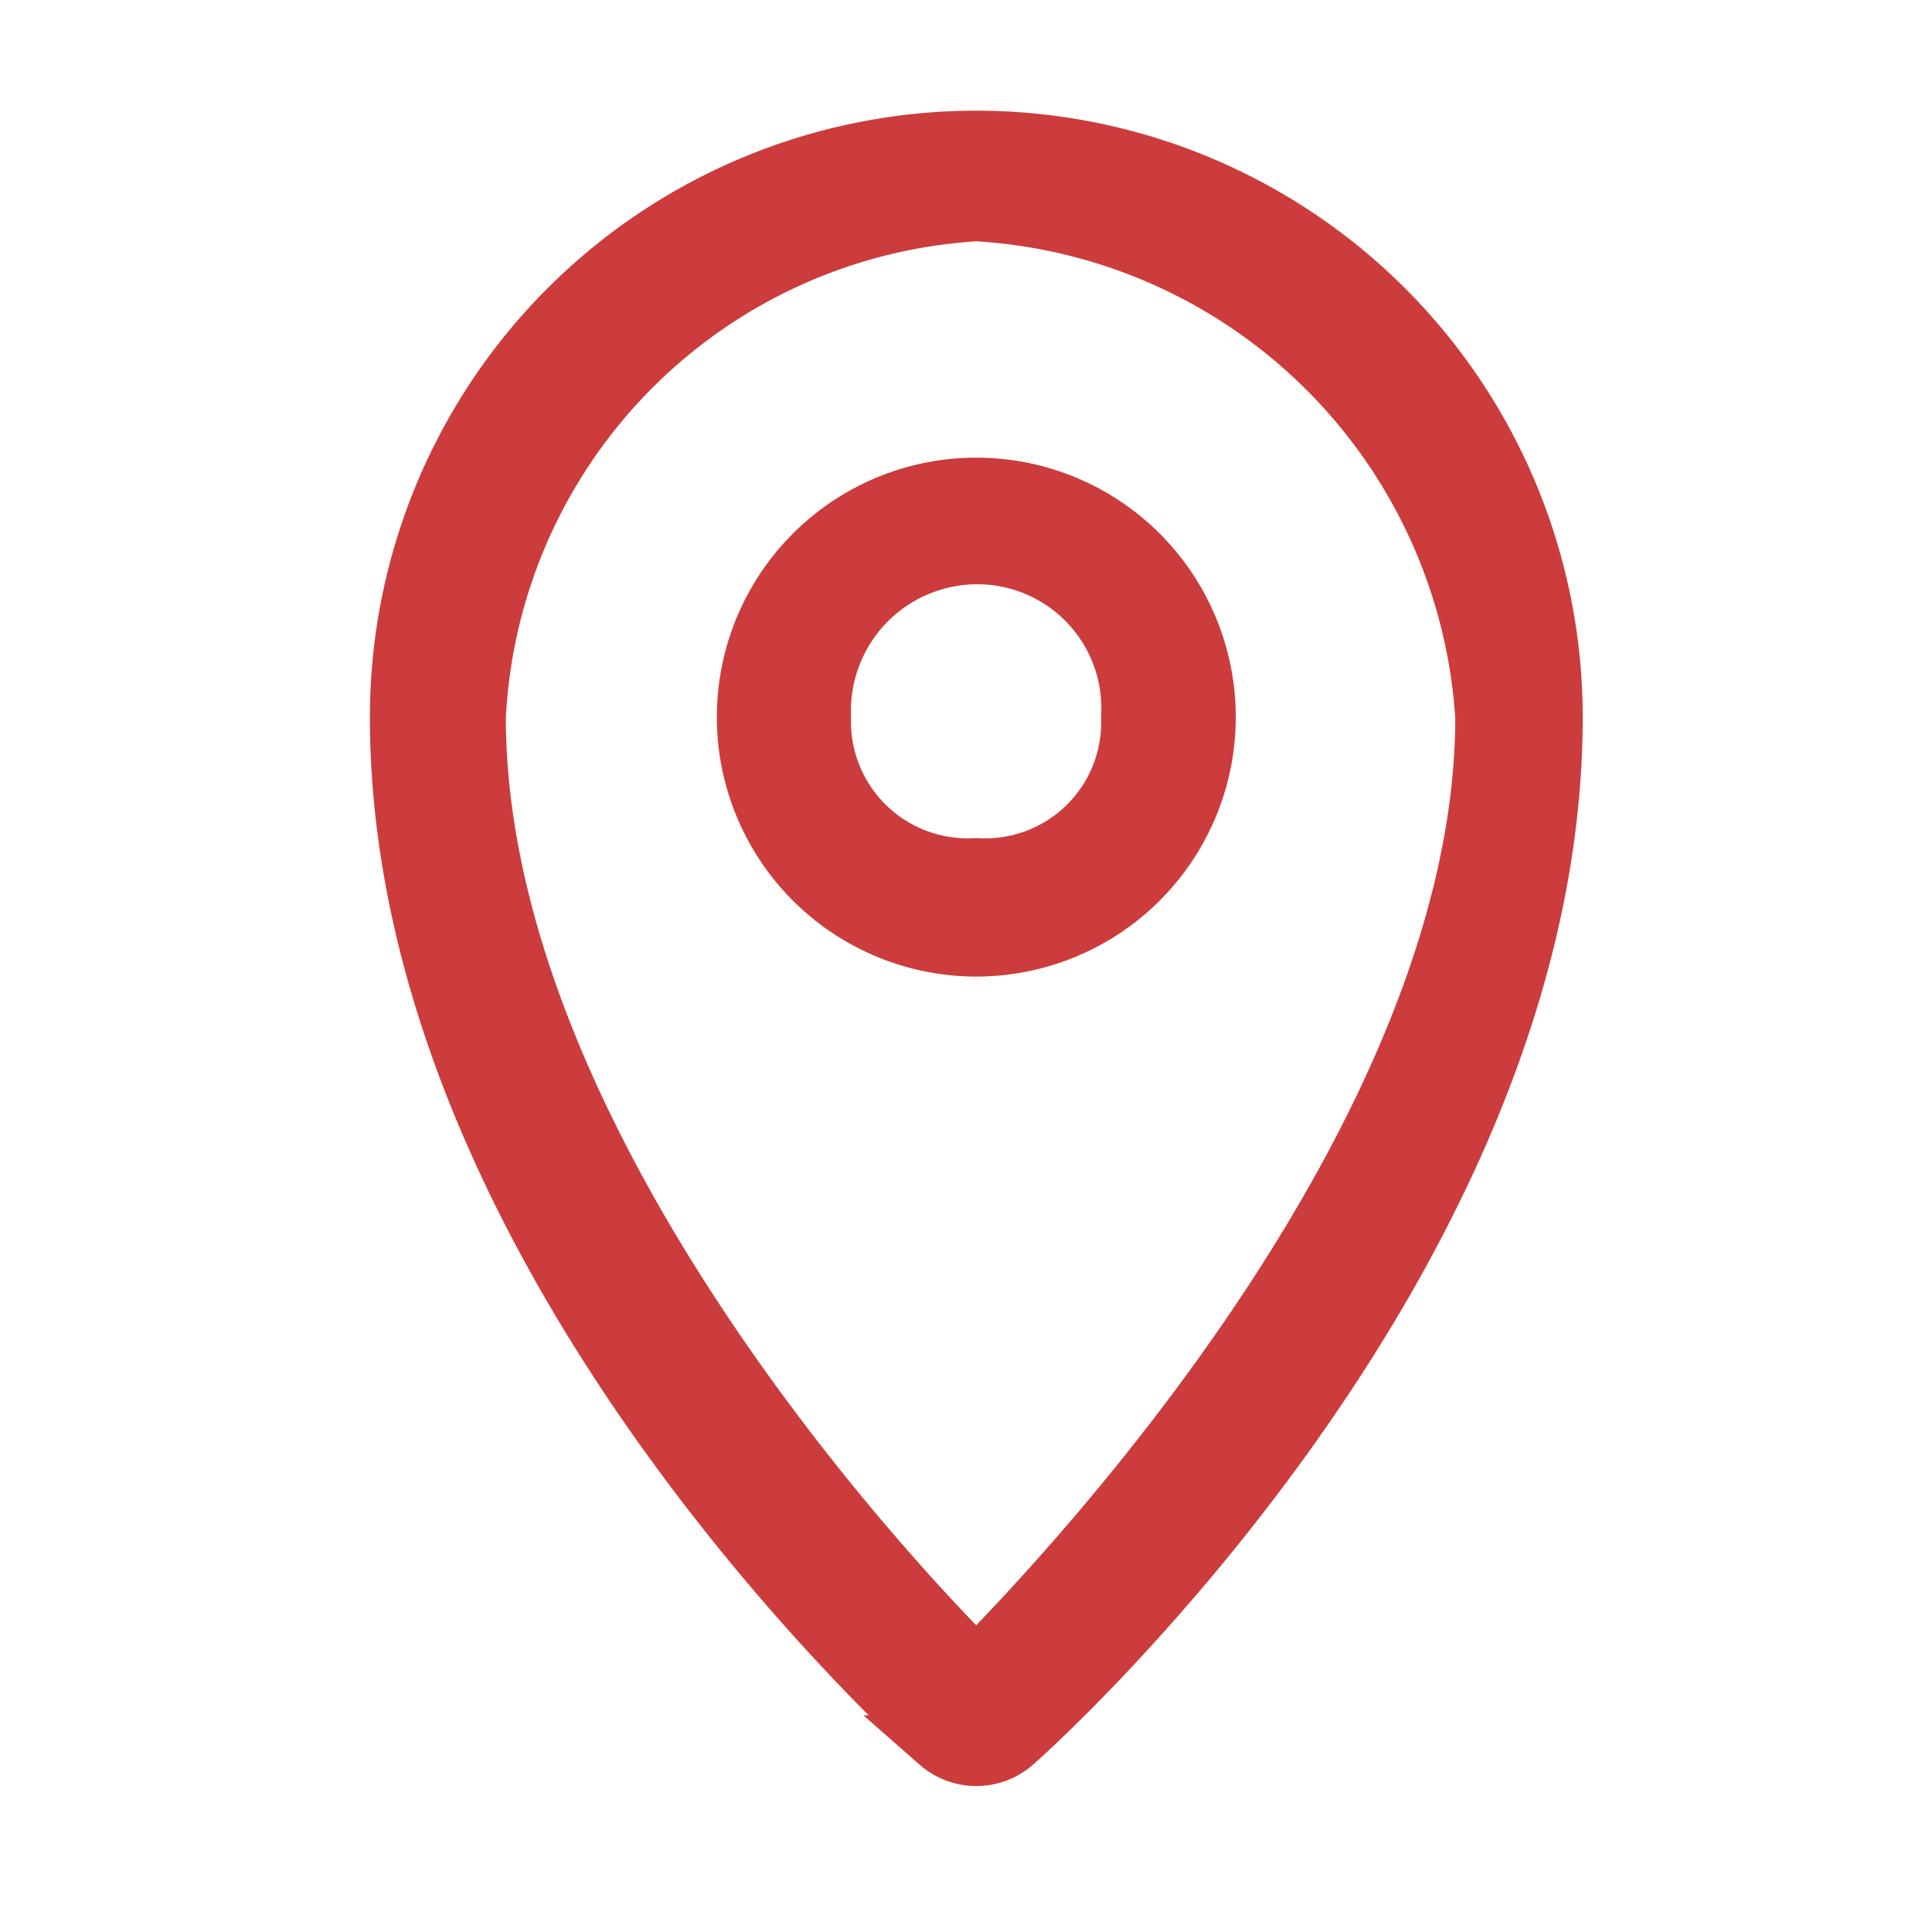 <svg viewBox="0 0 24 24" height="24" width="24" xmlns:xlink="http://www.w3.org/1999/xlink" xmlns="http://www.w3.org/2000/svg">
  <defs>
    <clipPath id="clip-path">
      <rect stroke-width="1" stroke="#707070" fill="#fff" transform="translate(14021 4664)" height="24" width="24" data-name="Rectangle 941" id="Rectangle_941"></rect>
    </clipPath>
  </defs>
  <g clip-path="url(#clip-path)" transform="translate(-14021 -4664)" data-name="Mask Group 288" id="Mask_Group_288">
    <g transform="translate(14025.945 4665.725)" data-name="51 - place" id="_51_-_place">
      <path stroke-width="0.7" stroke="#cc3c3c" fill="#cc3c3c" transform="translate(-6 -2)" d="M13.183,2A7.183,7.183,0,0,0,6,9.183c0,6.709,6.465,12.506,6.709,12.75a.718.718,0,0,0,.948,0c.28-.244,6.709-6.041,6.709-12.75A7.183,7.183,0,0,0,13.183,2Zm0,18.966c-1.437-1.437-6.194-6.719-6.194-11.783a6.6,6.6,0,0,1,6.194-6.261,6.7,6.7,0,0,1,6.3,6.261C19.482,14.211,14.62,19.508,13.183,20.966Z" data-name="Path 2165" id="Path_2165"></path>
      <path stroke-width="0.7" stroke="#cc3c3c" fill="#cc3c3c" transform="translate(-7.69 -3.69)" d="M14.873,8a2.873,2.873,0,1,0,2.873,2.873A2.873,2.873,0,0,0,14.873,8Zm0,4.726a1.8,1.8,0,0,1-1.906-1.853,1.921,1.921,0,0,1,1.906-2,1.89,1.89,0,0,1,1.9,2A1.79,1.79,0,0,1,14.873,12.726Z" data-name="Path 2166" id="Path_2166"></path>
    </g>
  </g>
</svg>
